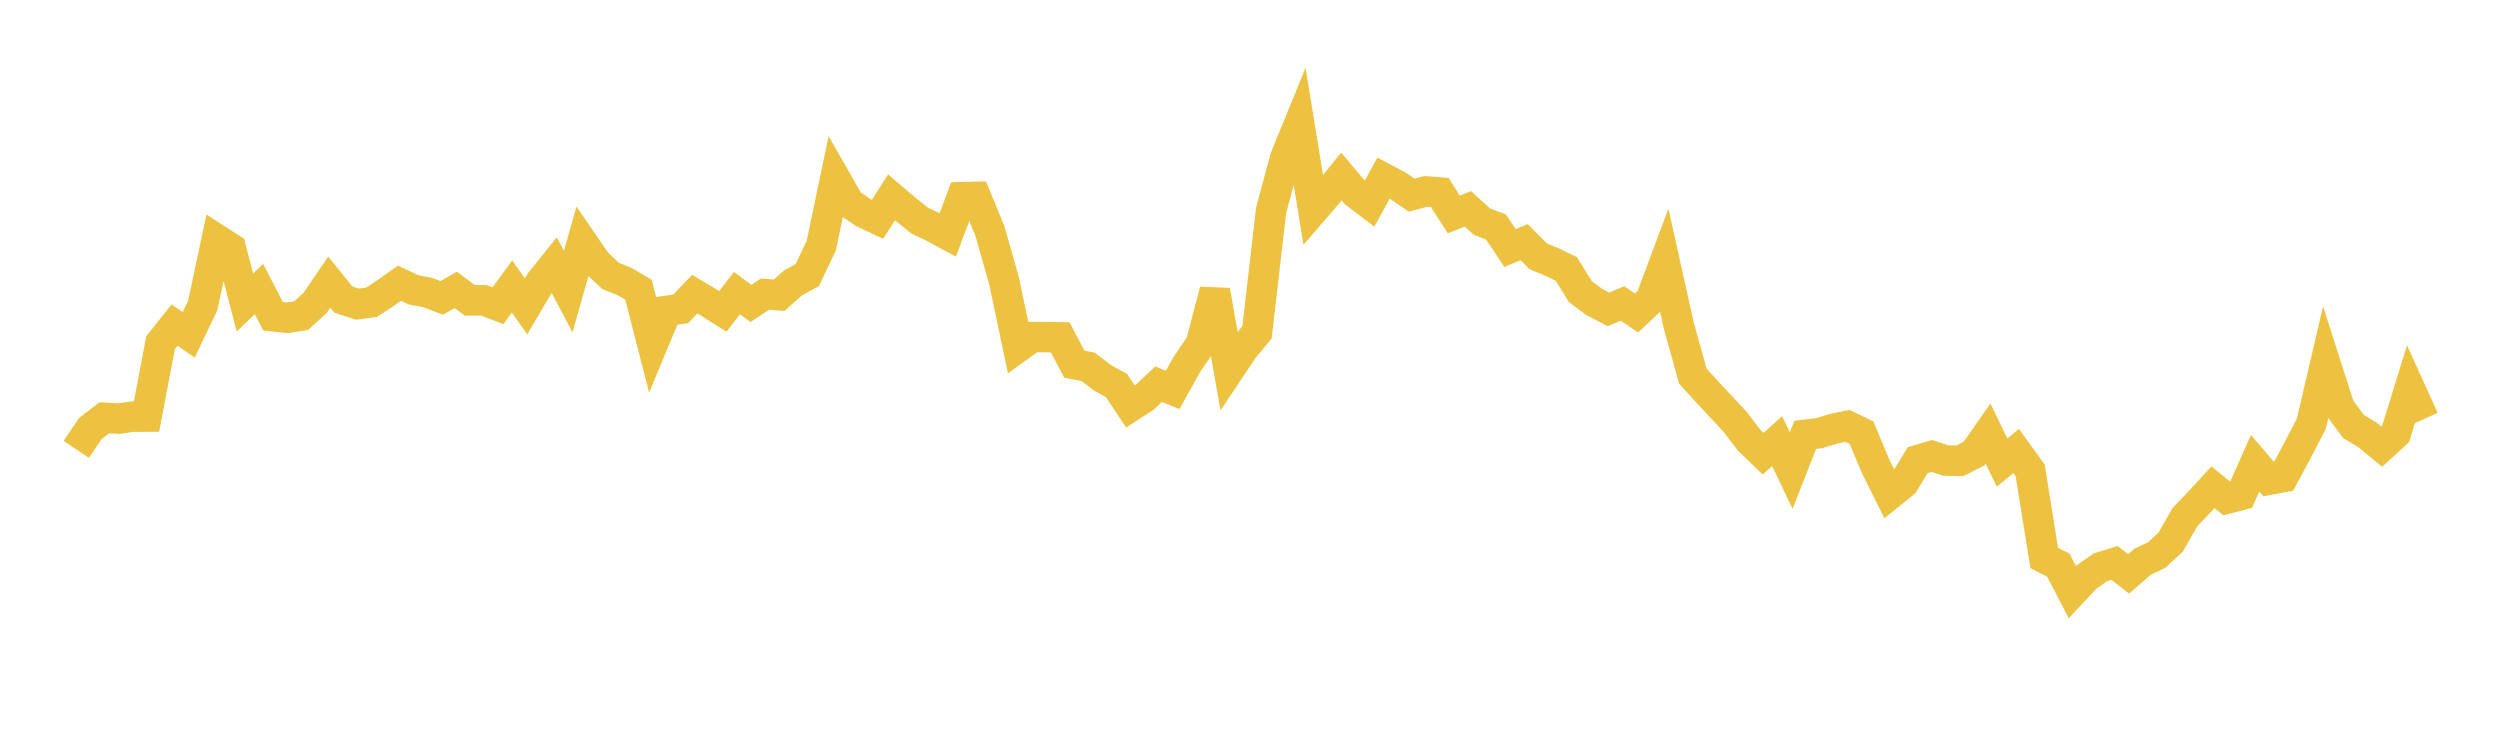 <svg width="164" height="48" xmlns="http://www.w3.org/2000/svg" xmlns:xlink="http://www.w3.org/1999/xlink"><path fill="none" stroke="rgb(237,194,64)" stroke-width="2" d="M5,29.478L5.922,28.118L6.844,27.407L7.766,27.461L8.689,27.332L9.611,27.328L10.533,22.48L11.455,21.328L12.377,21.968L13.299,20.043L14.222,15.698L15.144,16.292L16.066,19.844L16.988,18.959L17.91,20.743L18.832,20.846L19.754,20.708L20.677,19.865L21.599,18.507L22.521,19.649L23.443,19.952L24.365,19.832L25.287,19.23L26.21,18.578L27.132,19.015L28.054,19.19L28.976,19.543L29.898,19.016L30.82,19.702L31.743,19.702L32.665,20.056L33.587,18.795L34.509,20.096L35.431,18.523L36.353,17.378L37.275,19.127L38.198,15.873L39.12,17.217L40.042,18.095L40.964,18.463L41.886,19.005L42.808,22.611L43.731,20.394L44.653,20.26L45.575,19.296L46.497,19.848L47.419,20.429L48.341,19.225L49.263,19.906L50.186,19.295L51.108,19.37L52.03,18.552L52.952,18.053L53.874,16.115L54.796,11.714L55.719,13.325L56.641,13.951L57.563,14.388L58.485,12.946L59.407,13.729L60.329,14.469L61.251,14.912L62.174,15.409L63.096,12.938L64.018,12.914L64.94,15.16L65.862,18.409L66.784,22.778L67.707,22.115L68.629,22.114L69.551,22.132L70.473,23.886L71.395,24.073L72.317,24.78L73.24,25.289L74.162,26.669L75.084,26.068L76.006,25.205L76.928,25.578L77.85,23.919L78.772,22.572L79.695,19.058L80.617,24.293L81.539,22.914L82.461,21.796L83.383,13.811L84.305,10.375L85.228,8.112L86.15,13.782L87.072,12.714L87.994,11.579L88.916,12.668L89.838,13.371L90.76,11.683L91.683,12.171L92.605,12.8L93.527,12.556L94.449,12.628L95.371,14.07L96.293,13.7L97.216,14.539L98.138,14.891L99.06,16.272L99.982,15.883L100.904,16.814L101.826,17.194L102.749,17.642L103.671,19.128L104.593,19.816L105.515,20.294L106.437,19.908L107.359,20.534L108.281,19.66L109.204,17.196L110.126,21.351L111.048,24.669L111.97,25.687L112.892,26.671L113.814,27.659L114.737,28.873L115.659,29.762L116.581,28.936L117.503,30.872L118.425,28.522L119.347,28.413L120.269,28.127L121.192,27.935L122.114,28.379L123.036,30.581L123.958,32.439L124.88,31.693L125.802,30.185L126.725,29.909L127.647,30.21L128.569,30.229L129.491,29.758L130.413,28.441L131.335,30.347L132.257,29.587L133.18,30.862L134.102,36.608L135.024,37.068L135.946,38.842L136.868,37.859L137.79,37.211L138.713,36.927L139.635,37.646L140.557,36.847L141.479,36.41L142.401,35.556L143.323,33.933L144.246,32.968L145.168,31.965L146.09,32.709L147.012,32.471L147.934,30.389L148.856,31.464L149.778,31.296L150.701,29.577L151.623,27.798L152.545,23.847L153.467,26.728L154.389,27.978L155.311,28.535L156.234,29.297L157.156,28.453L158.078,25.463L159,27.496"></path></svg>